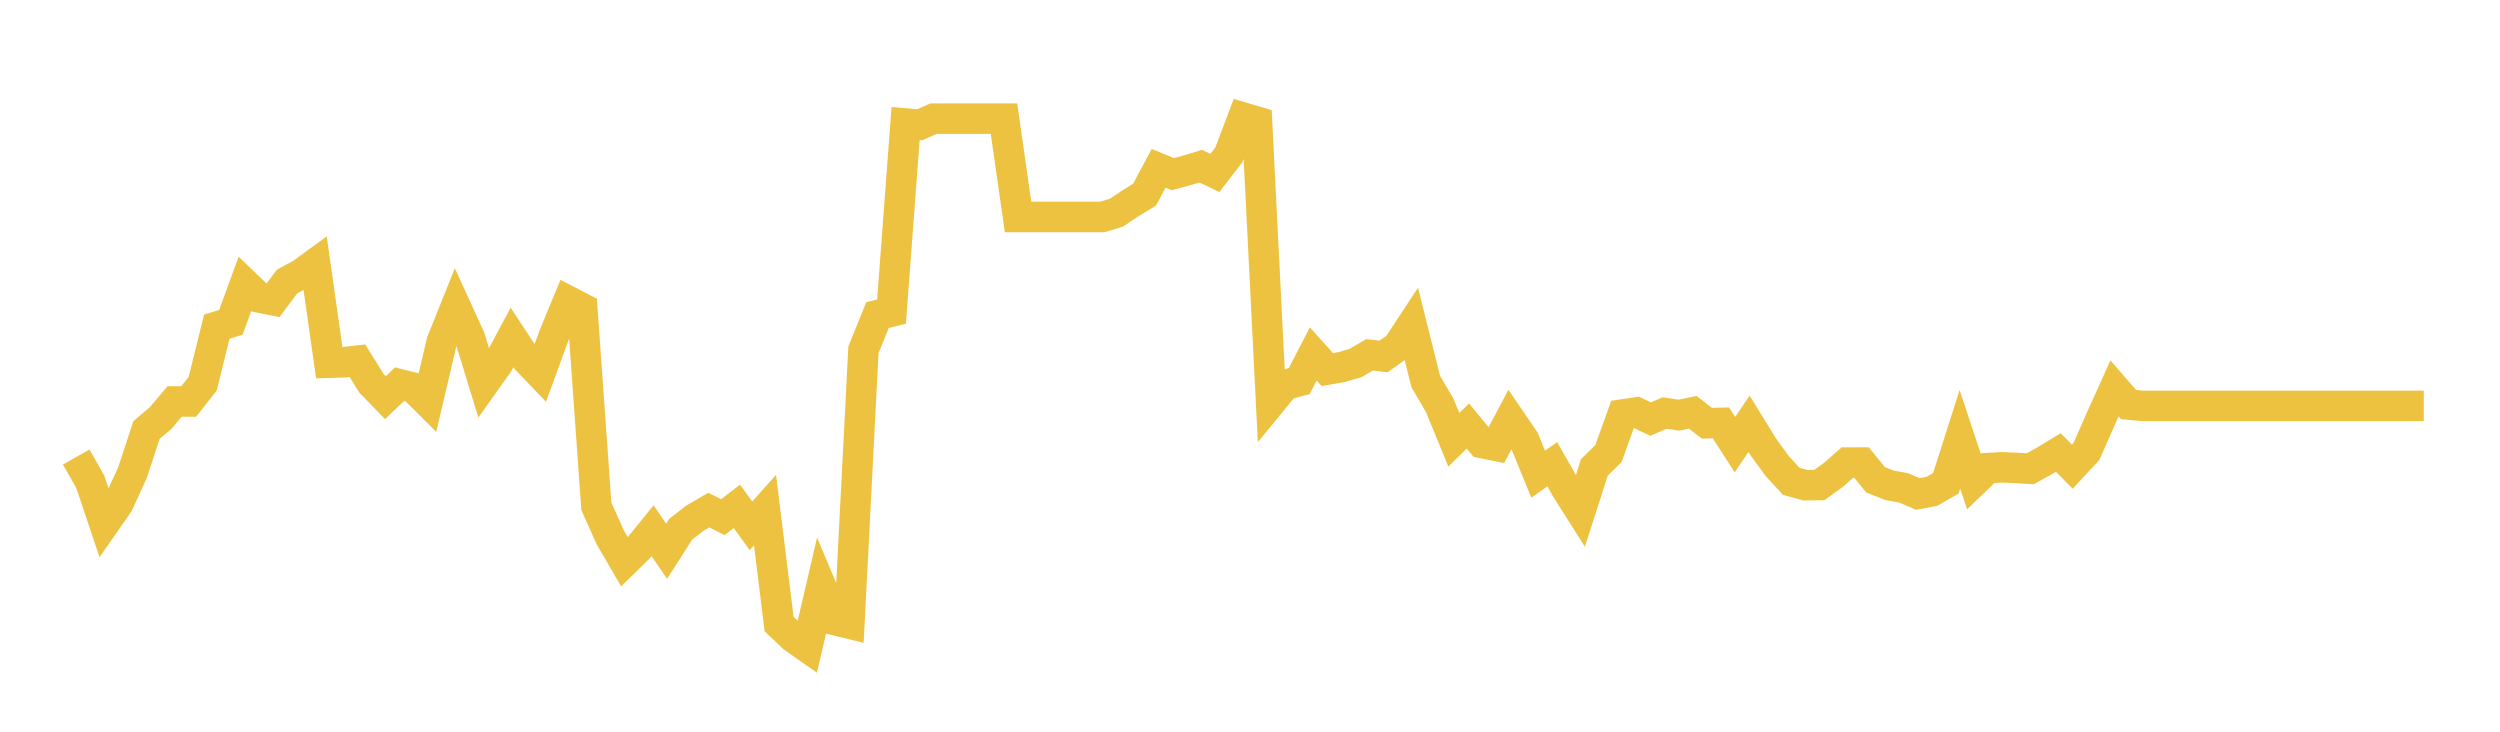 <svg width="164" height="48" xmlns="http://www.w3.org/2000/svg" xmlns:xlink="http://www.w3.org/1999/xlink"><path fill="none" stroke="rgb(237,194,64)" stroke-width="2" d="M5,29.98L5.922,31.607L6.844,34.351L7.766,33.025L8.689,31.012L9.611,28.205L10.533,27.429L11.455,26.335L12.377,26.34L13.299,25.167L14.222,21.427L15.144,21.147L16.066,18.622L16.988,19.511L17.91,19.698L18.832,18.464L19.754,17.968L20.677,17.295L21.599,23.794L22.521,23.766L23.443,23.66L24.365,25.139L25.287,26.087L26.21,25.204L27.132,25.435L28.054,26.356L28.976,22.429L29.898,20.131L30.82,22.147L31.743,25.158L32.665,23.863L33.587,22.138L34.509,23.539L35.431,24.506L36.353,21.976L37.275,19.747L38.198,20.224L39.12,33.213L40.042,35.268L40.964,36.853L41.886,35.954L42.808,34.816L43.731,36.162L44.653,34.717L45.575,33.999L46.497,33.461L47.419,33.926L48.341,33.213L49.263,34.495L50.186,33.461L51.108,40.935L52.03,41.815L52.952,42.461L53.874,38.496L54.796,40.686L55.719,40.912L56.641,22.95L57.563,20.671L58.485,20.439L59.407,8.104L60.329,8.184L61.251,7.782L62.174,7.782L63.096,7.782L64.018,7.782L64.94,7.782L65.862,7.782L66.784,14.231L67.707,14.231L68.629,14.231L69.551,14.231L70.473,14.231L71.395,14.231L72.317,14.231L73.24,13.95L74.162,13.332L75.084,12.769L76.006,11.041L76.928,11.425L77.85,11.177L78.772,10.901L79.695,11.346L80.617,10.151L81.539,7.711L82.461,7.983L83.383,26.369L84.305,25.246L85.228,25.001L86.15,23.219L87.072,24.246L87.994,24.083L88.916,23.819L89.838,23.278L90.76,23.383L91.683,22.728L92.605,21.328L93.527,25.02L94.449,26.6L95.371,28.852L96.293,27.945L97.216,29.064L98.138,29.249L99.06,27.502L99.982,28.852L100.904,31.108L101.826,30.454L102.749,32.069L103.671,33.527L104.593,30.657L105.515,29.754L106.437,27.191L107.359,27.056L108.281,27.493L109.204,27.092L110.126,27.236L111.048,27.047L111.97,27.764L112.892,27.741L113.814,29.168L114.737,27.796L115.659,29.298L116.581,30.567L117.503,31.573L118.425,31.83L119.347,31.821L120.269,31.153L121.192,30.345L122.114,30.341L123.036,31.474L123.958,31.839L124.88,32.006L125.802,32.403L126.725,32.236L127.647,31.704L128.569,28.814L129.491,31.592L130.413,30.706L131.335,30.656L132.257,30.696L133.18,30.751L134.102,30.242L135.024,29.683L135.946,30.615L136.868,29.623L137.79,27.523L138.713,25.477L139.635,26.541L140.557,26.627L141.479,26.627L142.401,26.627L143.323,26.627L144.246,26.627L145.168,26.627L146.09,26.627L147.012,26.627L147.934,26.627L148.856,26.627L149.778,26.627L150.701,26.627L151.623,26.627L152.545,26.627L153.467,26.627L154.389,26.627L155.311,26.627L156.234,26.627L157.156,26.627L158.078,26.627L159,26.627"></path></svg>